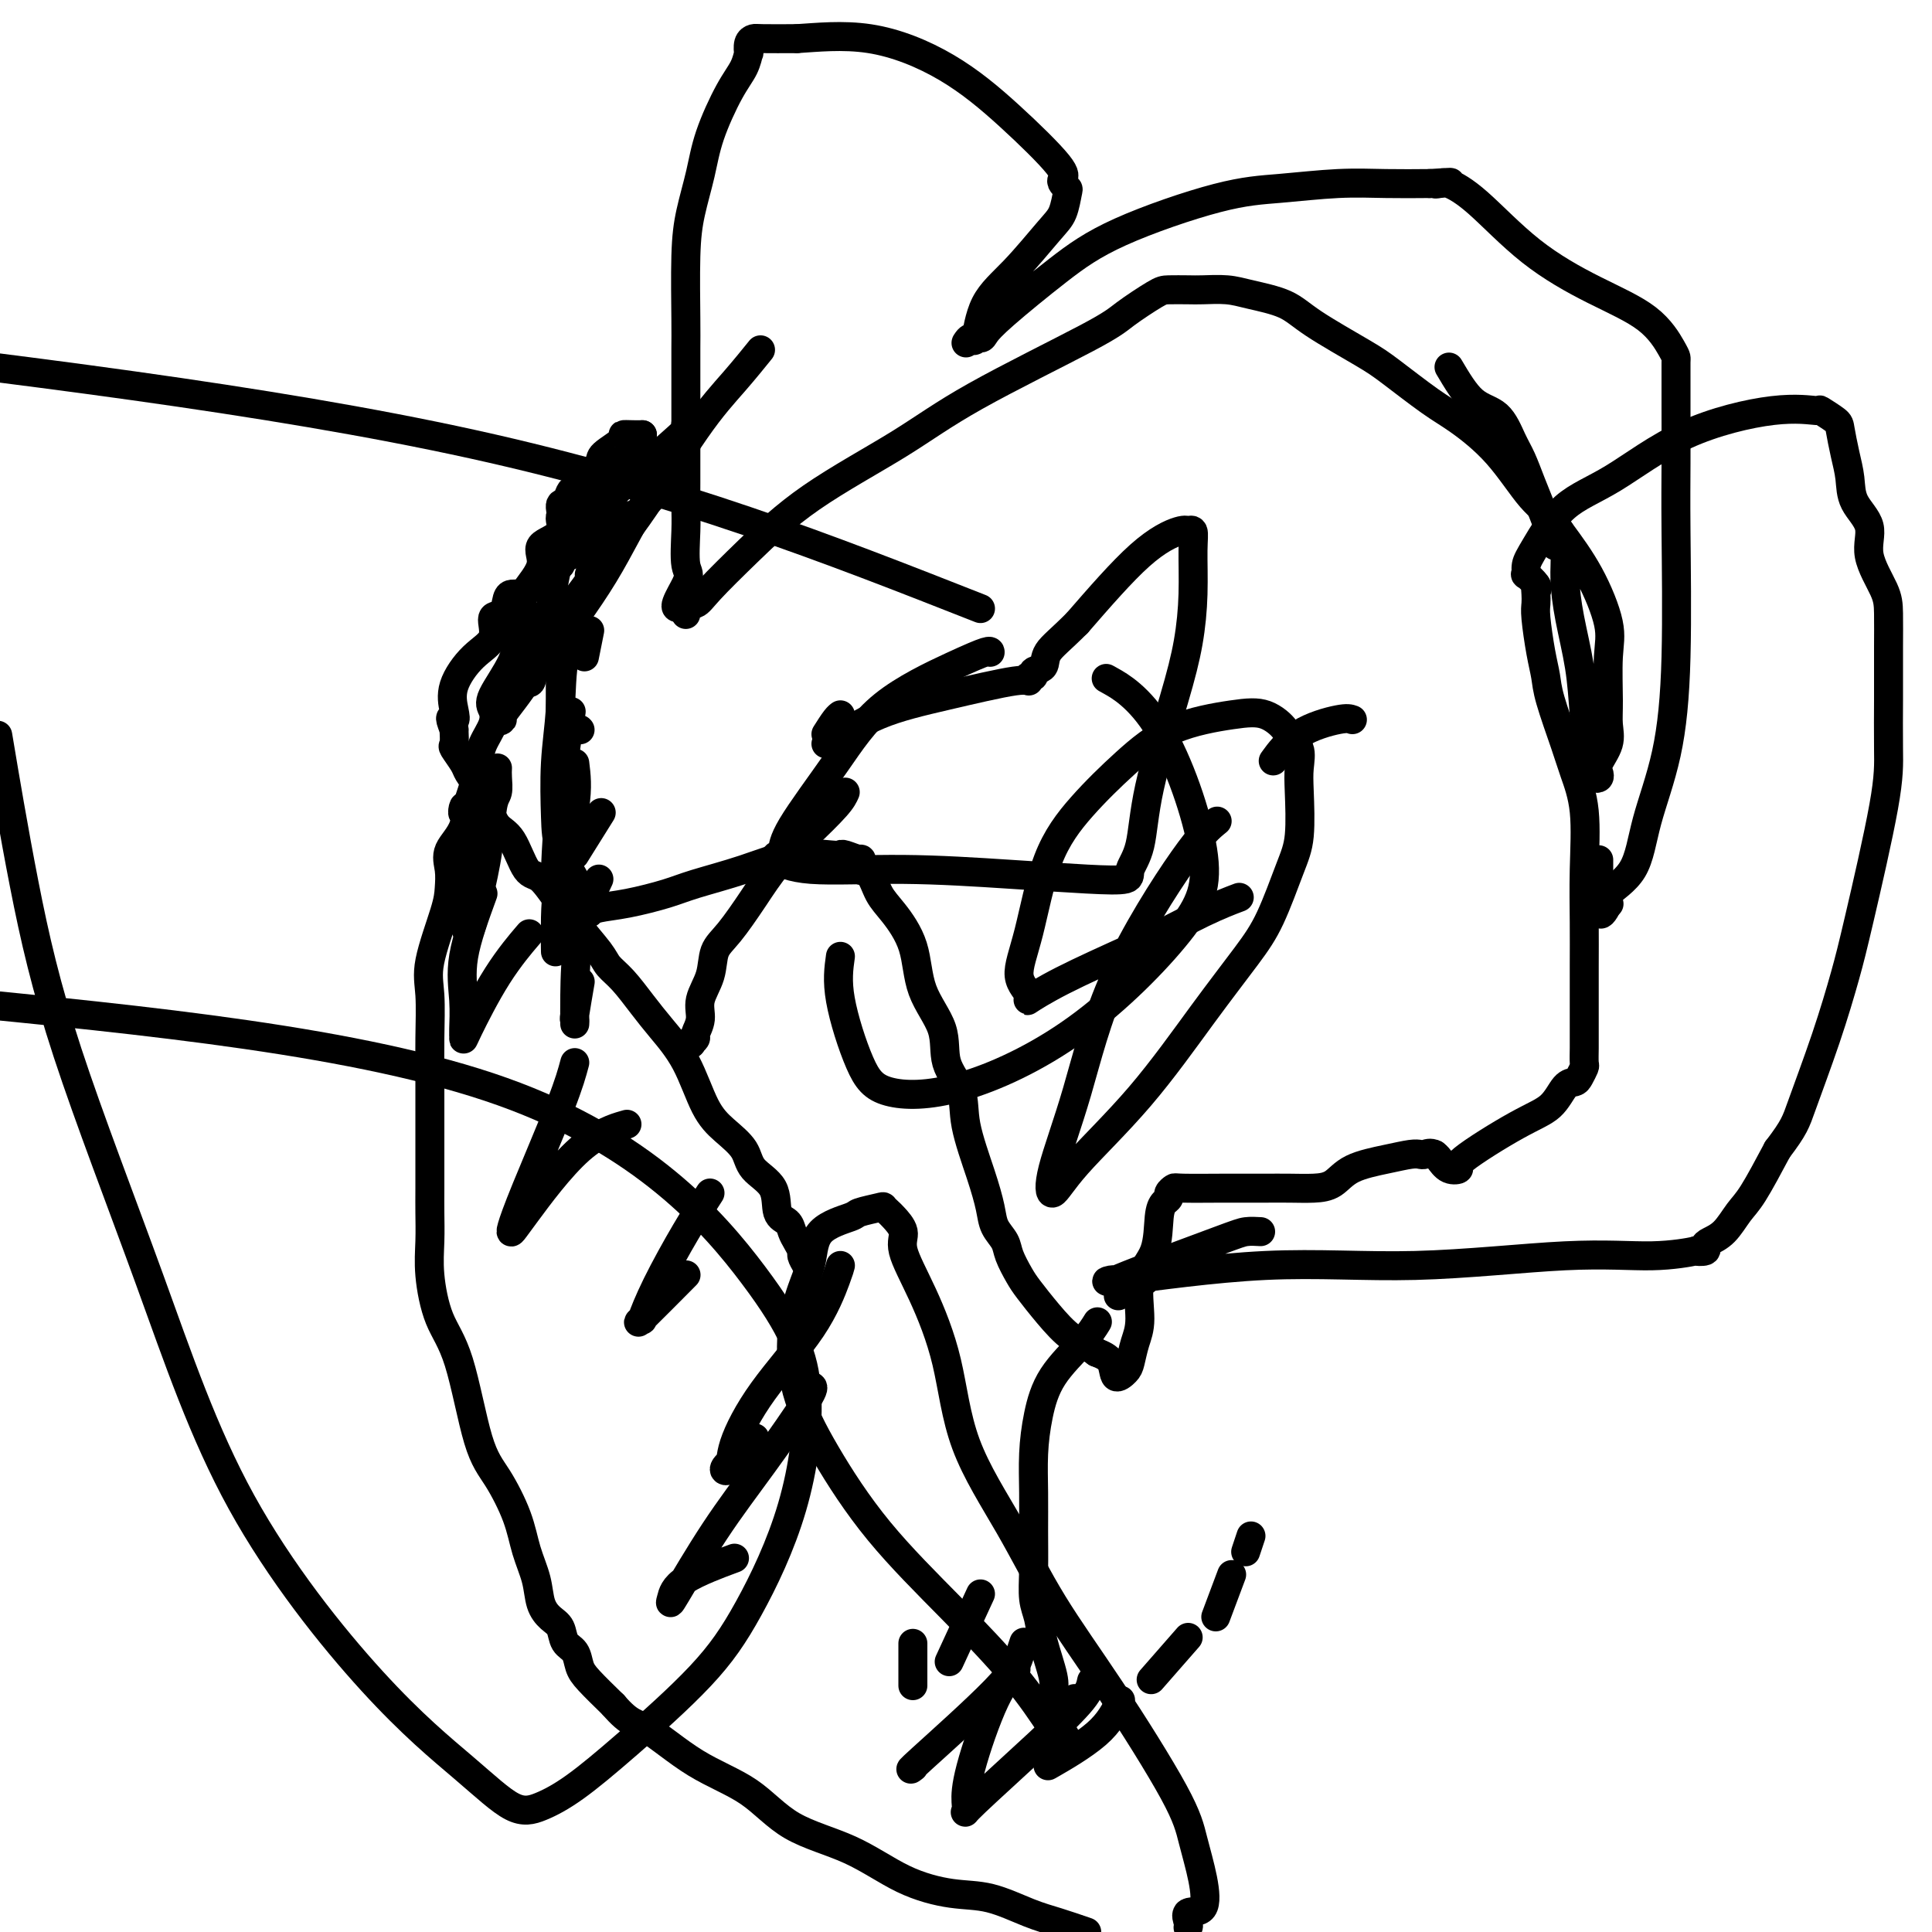 <svg viewBox='0 0 400 400' version='1.1' xmlns='http://www.w3.org/2000/svg' xmlns:xlink='http://www.w3.org/1999/xlink'><g fill='none' stroke='#000000' stroke-width='6' stroke-linecap='round' stroke-linejoin='round'><path d='M175,164c-0.316,0.727 -0.633,1.454 -2,3c-1.367,1.546 -3.785,3.910 -6,6c-2.215,2.090 -4.227,3.906 -6,6c-1.773,2.094 -3.306,4.468 -5,7c-1.694,2.532 -3.549,5.223 -5,7c-1.451,1.777 -2.498,2.641 -3,4c-0.502,1.359 -0.459,3.214 -1,5c-0.541,1.786 -1.665,3.501 -2,5c-0.335,1.499 0.120,2.780 0,4c-0.120,1.220 -0.816,2.379 -1,3c-0.184,0.621 0.143,0.706 0,1c-0.143,0.294 -0.755,0.798 -1,1c-0.245,0.202 -0.122,0.101 0,0'/><path d='M143,216c0.000,0.000 0.100,0.100 0.1,0.1'/><path d='M143,216c0.000,0.000 0.100,0.100 0.1,0.1'/><path d='M142,216c0.000,0.000 0.000,0.000 0,0c0.000,0.000 0.000,0.000 0,0'/><path d='M143,87c-0.632,0.496 -1.263,0.993 -1,1c0.263,0.007 1.422,-0.475 0,1c-1.422,1.475 -5.425,4.906 -9,8c-3.575,3.094 -6.723,5.851 -9,8c-2.277,2.149 -3.682,3.689 -5,5c-1.318,1.311 -2.549,2.395 -3,3c-0.451,0.605 -0.122,0.733 0,1c0.122,0.267 0.037,0.672 0,1c-0.037,0.328 -0.025,0.580 0,1c0.025,0.420 0.062,1.008 0,1c-0.062,-0.008 -0.222,-0.612 0,-1c0.222,-0.388 0.828,-0.560 2,-1c1.172,-0.440 2.912,-1.149 4,-2c1.088,-0.851 1.524,-1.845 3,-3c1.476,-1.155 3.993,-2.473 5,-3c1.007,-0.527 0.503,-0.264 0,0'/><path d='M134,104c0.733,-0.733 1.467,-1.467 2,-2c0.533,-0.533 0.867,-0.867 1,-1c0.133,-0.133 0.067,-0.067 0,0'/><path d='M137,101c-0.077,-0.106 -0.154,-0.212 0,0c0.154,0.212 0.540,0.741 0,1c-0.540,0.259 -2.006,0.247 -4,3c-1.994,2.753 -4.515,8.271 -8,14c-3.485,5.729 -7.935,11.670 -12,17c-4.065,5.330 -7.744,10.048 -9,12c-1.256,1.952 -0.088,1.139 0,1c0.088,-0.139 -0.904,0.396 0,-1c0.904,-1.396 3.705,-4.722 5,-7c1.295,-2.278 1.084,-3.508 1,-4c-0.084,-0.492 -0.042,-0.246 0,0'/><path d='M114,131c2.307,-3.079 4.613,-6.159 6,-8c1.387,-1.841 1.853,-2.444 2,-3c0.147,-0.556 -0.026,-1.066 0,-1c0.026,0.066 0.252,0.708 0,2c-0.252,1.292 -0.982,3.234 -3,6c-2.018,2.766 -5.324,6.356 -7,9c-1.676,2.644 -1.724,4.344 -2,5c-0.276,0.656 -0.782,0.270 -1,0c-0.218,-0.270 -0.150,-0.423 0,-1c0.150,-0.577 0.380,-1.577 1,-3c0.620,-1.423 1.628,-3.268 2,-5c0.372,-1.732 0.106,-3.352 0,-4c-0.106,-0.648 -0.053,-0.324 0,0'/><path d='M114,124c0.417,-2.083 0.833,-4.167 1,-5c0.167,-0.833 0.083,-0.417 0,0'/><path d='M116,117c0.417,-0.833 0.833,-1.667 1,-2c0.167,-0.333 0.083,-0.167 0,0'/><path d='M98,164c0.417,-2.083 0.833,-4.167 1,-5c0.167,-0.833 0.083,-0.417 0,0'/><path d='M104,148c1.250,-2.500 2.500,-5.000 3,-6c0.500,-1.000 0.250,-0.500 0,0'/><path d='M116,135c-0.000,1.833 -0.000,3.665 0,5c0.000,1.335 0.001,2.172 0,5c-0.001,2.828 -0.002,7.646 0,11c0.002,3.354 0.008,5.243 0,7c-0.008,1.757 -0.030,3.382 0,5c0.030,1.618 0.111,3.227 0,3c-0.111,-0.227 -0.415,-2.292 0,-7c0.415,-4.708 1.547,-12.059 2,-15c0.453,-2.941 0.226,-1.470 0,0'/><path d='M121,136c0.417,-2.083 0.833,-4.167 1,-5c0.167,-0.833 0.083,-0.417 0,0'/><path d='M115,180c0.200,-4.511 0.400,-9.022 1,-12c0.600,-2.978 1.600,-4.422 2,-5c0.400,-0.578 0.200,-0.289 0,0'/><path d='M120,151c0.000,0.000 0.100,0.100 0.1,0.1'/><path d='M119,158c0.309,2.457 0.619,4.914 0,9c-0.619,4.086 -2.166,9.800 -3,14c-0.834,4.200 -0.955,6.884 -1,9c-0.045,2.116 -0.015,3.663 0,5c0.015,1.337 0.015,2.463 0,2c-0.015,-0.463 -0.045,-2.516 0,-3c0.045,-0.484 0.166,0.600 1,-4c0.834,-4.600 2.381,-14.886 3,-19c0.619,-4.114 0.309,-2.057 0,0'/><path d='M95,189c0.833,-3.750 1.667,-7.500 2,-9c0.333,-1.500 0.167,-0.750 0,0'/><path d='M103,159c-0.026,0.541 -0.051,1.081 0,2c0.051,0.919 0.179,2.215 0,3c-0.179,0.785 -0.665,1.057 -1,3c-0.335,1.943 -0.521,5.557 -1,9c-0.479,3.443 -1.252,6.717 -2,10c-0.748,3.283 -1.471,6.576 -2,7c-0.529,0.424 -0.866,-2.022 -1,-3c-0.134,-0.978 -0.067,-0.489 0,0'/><path d='M96,187c0.417,-1.250 0.833,-2.500 1,-3c0.167,-0.500 0.083,-0.250 0,0'/><path d='M98,180c0.417,-1.250 0.833,-2.500 1,-3c0.167,-0.500 0.083,-0.250 0,0'/><path d='M100,174c0.000,0.000 0.100,0.100 0.1,0.1'/><path d='M100,185c-1.691,4.642 -3.382,9.284 -4,13c-0.618,3.716 -0.163,6.507 0,9c0.163,2.493 0.034,4.688 0,6c-0.034,1.312 0.027,1.741 0,2c-0.027,0.259 -0.141,0.348 1,-2c1.141,-2.348 3.538,-7.132 6,-11c2.462,-3.868 4.989,-6.819 6,-8c1.011,-1.181 0.505,-0.590 0,0'/><path d='M119,177c2.083,-3.333 4.167,-6.667 5,-8c0.833,-1.333 0.417,-0.667 0,0'/><path d='M124,182c-1.577,3.318 -3.154,6.636 -4,11c-0.846,4.364 -0.960,9.774 -1,13c-0.040,3.226 -0.007,4.268 0,5c0.007,0.732 -0.012,1.155 0,1c0.012,-0.155 0.055,-0.887 0,-1c-0.055,-0.113 -0.207,0.393 0,-1c0.207,-1.393 0.773,-4.684 1,-6c0.227,-1.316 0.113,-0.658 0,0'/><path d='M119,220c-0.565,2.111 -1.129,4.223 -3,9c-1.871,4.777 -5.047,12.221 -7,17c-1.953,4.779 -2.683,6.895 -3,8c-0.317,1.105 -0.220,1.199 0,1c0.220,-0.199 0.564,-0.693 3,-4c2.436,-3.307 6.963,-9.429 11,-13c4.037,-3.571 7.582,-4.592 9,-5c1.418,-0.408 0.709,-0.204 0,0'/><path d='M147,247c-1.529,2.352 -3.059,4.705 -5,8c-1.941,3.295 -4.294,7.533 -6,11c-1.706,3.467 -2.764,6.164 -3,7c-0.236,0.836 0.349,-0.188 0,0c-0.349,0.188 -1.632,1.589 0,0c1.632,-1.589 6.181,-6.168 8,-8c1.819,-1.832 0.910,-0.916 0,0'/><path d='M174,262c-0.112,0.451 -0.225,0.902 -1,3c-0.775,2.098 -2.214,5.843 -5,10c-2.786,4.157 -6.920,8.727 -10,13c-3.080,4.273 -5.105,8.248 -6,11c-0.895,2.752 -0.660,4.282 -1,5c-0.340,0.718 -1.256,0.626 -1,0c0.256,-0.626 1.684,-1.784 3,-3c1.316,-1.216 2.519,-2.490 3,-3c0.481,-0.510 0.241,-0.255 0,0'/><path d='M168,287c0.356,0.119 0.711,0.237 -1,3c-1.711,2.763 -5.489,8.169 -9,13c-3.511,4.831 -6.753,9.087 -10,14c-3.247,4.913 -6.497,10.482 -8,13c-1.503,2.518 -1.259,1.984 -1,1c0.259,-0.984 0.531,-2.419 3,-4c2.469,-1.581 7.134,-3.309 9,-4c1.866,-0.691 0.933,-0.346 0,0'/><path d='M203,330c-2.533,5.489 -5.067,10.978 -6,13c-0.933,2.022 -0.267,0.578 0,0c0.267,-0.578 0.133,-0.289 0,0'/><path d='M259,318c-0.417,1.250 -0.833,2.500 -1,3c-0.167,0.500 -0.083,0.250 0,0'/><path d='M255,326c-1.250,3.333 -2.500,6.667 -3,8c-0.500,1.333 -0.250,0.667 0,0'/><path d='M246,339c-2.917,3.333 -5.833,6.667 -7,8c-1.167,1.333 -0.583,0.667 0,0'/><path d='M232,352c-1.111,2.289 -2.222,4.578 -5,7c-2.778,2.422 -7.222,4.978 -9,6c-1.778,1.022 -0.889,0.511 0,0'/><path d='M217,363c-0.022,-2.511 -0.044,-5.022 1,-7c1.044,-1.978 3.156,-3.422 4,-4c0.844,-0.578 0.422,-0.289 0,0'/><path d='M226,348c-0.204,1.017 -0.409,2.034 -2,4c-1.591,1.966 -4.570,4.881 -9,9c-4.430,4.119 -10.311,9.443 -13,12c-2.689,2.557 -2.188,2.348 -2,2c0.188,-0.348 0.061,-0.836 0,-2c-0.061,-1.164 -0.058,-3.003 1,-7c1.058,-3.997 3.169,-10.153 5,-14c1.831,-3.847 3.380,-5.385 4,-6c0.620,-0.615 0.310,-0.308 0,0'/><path d='M212,340c-0.295,0.884 -0.590,1.767 -1,3c-0.410,1.233 -0.935,2.815 -5,7c-4.065,4.185 -11.671,10.973 -15,14c-3.329,3.027 -2.380,2.293 -2,2c0.380,-0.293 0.190,-0.147 0,0'/><path d='M189,349c0.000,-3.333 0.000,-6.667 0,-8c0.000,-1.333 0.000,-0.667 0,0'/><path d='M167,262c-0.446,-0.780 -0.892,-1.561 -1,-2c-0.108,-0.439 0.121,-0.538 0,-1c-0.121,-0.462 -0.593,-1.288 -1,-2c-0.407,-0.712 -0.750,-1.309 -1,-2c-0.250,-0.691 -0.407,-1.475 -1,-2c-0.593,-0.525 -1.621,-0.790 -2,-2c-0.379,-1.210 -0.110,-3.365 -1,-5c-0.890,-1.635 -2.939,-2.749 -4,-4c-1.061,-1.251 -1.133,-2.637 -2,-4c-0.867,-1.363 -2.527,-2.702 -4,-4c-1.473,-1.298 -2.757,-2.557 -4,-5c-1.243,-2.443 -2.445,-6.072 -4,-9c-1.555,-2.928 -3.464,-5.155 -5,-7c-1.536,-1.845 -2.699,-3.306 -4,-5c-1.301,-1.694 -2.739,-3.619 -4,-5c-1.261,-1.381 -2.346,-2.219 -3,-3c-0.654,-0.781 -0.878,-1.506 -2,-3c-1.122,-1.494 -3.143,-3.758 -4,-5c-0.857,-1.242 -0.550,-1.464 -1,-2c-0.450,-0.536 -1.657,-1.388 -3,-3c-1.343,-1.612 -2.821,-3.985 -4,-5c-1.179,-1.015 -2.059,-0.673 -3,-2c-0.941,-1.327 -1.944,-4.323 -3,-6c-1.056,-1.677 -2.166,-2.033 -3,-3c-0.834,-0.967 -1.394,-2.543 -2,-4c-0.606,-1.457 -1.259,-2.795 -2,-4c-0.741,-1.205 -1.572,-2.279 -2,-3c-0.428,-0.721 -0.455,-1.090 -1,-2c-0.545,-0.910 -1.608,-2.360 -2,-3c-0.392,-0.640 -0.112,-0.468 0,-1c0.112,-0.532 0.056,-1.766 0,-3'/><path d='M94,151c-1.405,-3.484 -0.417,-2.195 0,-2c0.417,0.195 0.264,-0.705 0,-2c-0.264,-1.295 -0.638,-2.985 0,-5c0.638,-2.015 2.290,-4.354 4,-6c1.710,-1.646 3.480,-2.599 4,-4c0.520,-1.401 -0.211,-3.251 0,-4c0.211,-0.749 1.363,-0.397 2,-1c0.637,-0.603 0.758,-2.162 1,-3c0.242,-0.838 0.604,-0.956 1,-1c0.396,-0.044 0.828,-0.012 1,0c0.172,0.012 0.086,0.006 0,0'/><path d='M112,114c1.736,-1.408 3.473,-2.815 4,-4c0.527,-1.185 -0.154,-2.147 0,-3c0.154,-0.853 1.143,-1.598 2,-2c0.857,-0.402 1.581,-0.462 2,-1c0.419,-0.538 0.535,-1.555 1,-2c0.465,-0.445 1.281,-0.316 2,-1c0.719,-0.684 1.341,-2.179 2,-3c0.659,-0.821 1.356,-0.969 2,-1c0.644,-0.031 1.234,0.055 2,-1c0.766,-1.055 1.708,-3.249 2,-4c0.292,-0.751 -0.066,-0.057 0,0c0.066,0.057 0.556,-0.523 1,-1c0.444,-0.477 0.841,-0.851 1,-1c0.159,-0.149 0.079,-0.075 0,0'/><path d='M133,90c-0.587,0.009 -1.174,0.018 -2,0c-0.826,-0.018 -1.891,-0.062 -2,0c-0.109,0.062 0.738,0.230 0,1c-0.738,0.770 -3.063,2.141 -4,3c-0.937,0.859 -0.488,1.204 -1,2c-0.512,0.796 -1.984,2.041 -3,3c-1.016,0.959 -1.574,1.633 -2,2c-0.426,0.367 -0.718,0.429 -1,1c-0.282,0.571 -0.552,1.652 -1,2c-0.448,0.348 -1.073,-0.037 -1,1c0.073,1.037 0.844,3.496 0,5c-0.844,1.504 -3.302,2.053 -4,3c-0.698,0.947 0.363,2.293 0,4c-0.363,1.707 -2.150,3.776 -3,5c-0.850,1.224 -0.765,1.602 -1,3c-0.235,1.398 -0.792,3.816 -1,5c-0.208,1.184 -0.068,1.134 0,2c0.068,0.866 0.064,2.647 -1,5c-1.064,2.353 -3.188,5.279 -4,7c-0.812,1.721 -0.311,2.237 0,3c0.311,0.763 0.434,1.771 0,3c-0.434,1.229 -1.425,2.677 -2,4c-0.575,1.323 -0.736,2.521 -1,4c-0.264,1.479 -0.632,3.240 -1,5'/><path d='M98,163c-2.668,8.466 -2.336,4.631 -2,4c0.336,-0.631 0.678,1.942 0,4c-0.678,2.058 -2.375,3.599 -3,5c-0.625,1.401 -0.178,2.660 0,4c0.178,1.340 0.086,2.760 0,4c-0.086,1.240 -0.167,2.299 -1,5c-0.833,2.701 -2.419,7.043 -3,10c-0.581,2.957 -0.156,4.527 0,7c0.156,2.473 0.042,5.848 0,9c-0.042,3.152 -0.011,6.081 0,9c0.011,2.919 0.003,5.829 0,8c-0.003,2.171 -0.002,3.602 0,6c0.002,2.398 0.005,5.764 0,8c-0.005,2.236 -0.018,3.343 0,5c0.018,1.657 0.066,3.864 0,6c-0.066,2.136 -0.245,4.203 0,7c0.245,2.797 0.912,6.325 2,9c1.088,2.675 2.595,4.496 4,9c1.405,4.504 2.709,11.691 4,16c1.291,4.309 2.569,5.741 4,8c1.431,2.259 3.016,5.343 4,8c0.984,2.657 1.367,4.885 2,7c0.633,2.115 1.517,4.118 2,6c0.483,1.882 0.567,3.644 1,5c0.433,1.356 1.215,2.306 2,3c0.785,0.694 1.573,1.132 2,2c0.427,0.868 0.493,2.166 1,3c0.507,0.834 1.456,1.203 2,2c0.544,0.797 0.685,2.022 1,3c0.315,0.978 0.804,1.708 2,3c1.196,1.292 3.098,3.146 5,5'/><path d='M127,353c3.450,4.028 4.575,3.597 7,5c2.425,1.403 6.150,4.641 10,7c3.850,2.359 7.826,3.841 11,6c3.174,2.159 5.546,4.996 9,7c3.454,2.004 7.991,3.174 12,5c4.009,1.826 7.491,4.310 11,6c3.509,1.690 7.045,2.588 10,3c2.955,0.412 5.328,0.337 8,1c2.672,0.663 5.642,2.063 8,3c2.358,0.937 4.102,1.411 6,2c1.898,0.589 3.949,1.295 6,2'/><path d='M246,399c-0.023,0.051 -0.047,0.103 0,0c0.047,-0.103 0.164,-0.360 0,-1c-0.164,-0.640 -0.609,-1.663 0,-2c0.609,-0.337 2.272,0.010 3,-1c0.728,-1.010 0.522,-3.379 0,-6c-0.522,-2.621 -1.359,-5.494 -2,-8c-0.641,-2.506 -1.085,-4.644 -4,-10c-2.915,-5.356 -8.301,-13.931 -13,-21c-4.699,-7.069 -8.710,-12.631 -12,-18c-3.290,-5.369 -5.860,-10.544 -9,-16c-3.140,-5.456 -6.850,-11.194 -9,-17c-2.150,-5.806 -2.741,-11.682 -4,-17c-1.259,-5.318 -3.188,-10.079 -5,-14c-1.812,-3.921 -3.509,-7.002 -4,-9c-0.491,-1.998 0.222,-2.915 0,-4c-0.222,-1.085 -1.381,-2.340 -2,-3c-0.619,-0.660 -0.700,-0.725 -1,-1c-0.300,-0.275 -0.819,-0.761 -1,-1c-0.181,-0.239 -0.023,-0.232 -1,0c-0.977,0.232 -3.091,0.687 -4,1c-0.909,0.313 -0.615,0.483 -2,1c-1.385,0.517 -4.448,1.382 -6,3c-1.552,1.618 -1.592,3.989 -2,6c-0.408,2.011 -1.184,3.661 -2,6c-0.816,2.339 -1.673,5.368 -2,9c-0.327,3.632 -0.123,7.867 1,12c1.123,4.133 3.166,8.163 6,13c2.834,4.837 6.461,10.482 11,16c4.539,5.518 9.991,10.909 15,16c5.009,5.091 9.574,9.883 13,14c3.426,4.117 5.713,7.558 8,11'/><path d='M218,358c5.796,6.189 2.286,1.162 1,-1c-1.286,-2.162 -0.348,-1.458 0,-1c0.348,0.458 0.107,0.670 0,0c-0.107,-0.670 -0.079,-2.223 0,-3c0.079,-0.777 0.211,-0.776 0,-1c-0.211,-0.224 -0.763,-0.671 -1,-1c-0.237,-0.329 -0.158,-0.540 0,-1c0.158,-0.460 0.396,-1.169 0,-3c-0.396,-1.831 -1.427,-4.784 -2,-7c-0.573,-2.216 -0.689,-3.696 -1,-5c-0.311,-1.304 -0.816,-2.432 -1,-4c-0.184,-1.568 -0.047,-3.575 0,-6c0.047,-2.425 0.005,-5.269 0,-8c-0.005,-2.731 0.029,-5.349 0,-8c-0.029,-2.651 -0.119,-5.334 0,-8c0.119,-2.666 0.449,-5.314 1,-8c0.551,-2.686 1.323,-5.411 3,-8c1.677,-2.589 4.259,-5.043 6,-7c1.741,-1.957 2.640,-3.416 3,-4c0.360,-0.584 0.180,-0.292 0,0'/><path d='M232,268c-0.417,0.250 -0.833,0.500 0,0c0.833,-0.500 2.917,-1.750 5,-3'/><path d='M237,265c0.000,0.000 0.100,0.100 0.1,0.1'/><path d='M261,255c-1.034,-0.061 -2.067,-0.122 -3,0c-0.933,0.122 -1.764,0.428 -6,2c-4.236,1.572 -11.877,4.409 -16,6c-4.123,1.591 -4.730,1.935 -5,2c-0.270,0.065 -0.204,-0.148 -1,0c-0.796,0.148 -2.454,0.657 3,0c5.454,-0.657 18.021,-2.481 29,-3c10.979,-0.519 20.372,0.267 31,0c10.628,-0.267 22.491,-1.587 31,-2c8.509,-0.413 13.663,0.083 18,0c4.337,-0.083 7.857,-0.743 9,-1c1.143,-0.257 -0.091,-0.111 0,0c0.091,0.111 1.508,0.189 2,0c0.492,-0.189 0.058,-0.643 0,-1c-0.058,-0.357 0.258,-0.615 1,-1c0.742,-0.385 1.910,-0.897 3,-2c1.090,-1.103 2.101,-2.797 3,-4c0.899,-1.203 1.685,-1.915 3,-4c1.315,-2.085 3.157,-5.542 5,-9'/><path d='M368,238c3.516,-4.620 3.808,-5.672 5,-9c1.192,-3.328 3.286,-8.934 5,-14c1.714,-5.066 3.048,-9.594 4,-13c0.952,-3.406 1.523,-5.690 3,-12c1.477,-6.310 3.860,-16.646 5,-23c1.140,-6.354 1.038,-8.727 1,-12c-0.038,-3.273 -0.011,-7.447 0,-10c0.011,-2.553 0.005,-3.486 0,-5c-0.005,-1.514 -0.009,-3.608 0,-6c0.009,-2.392 0.030,-5.083 0,-7c-0.030,-1.917 -0.112,-3.061 -1,-5c-0.888,-1.939 -2.580,-4.674 -3,-7c-0.420,-2.326 0.434,-4.245 0,-6c-0.434,-1.755 -2.155,-3.348 -3,-5c-0.845,-1.652 -0.812,-3.365 -1,-5c-0.188,-1.635 -0.595,-3.194 -1,-5c-0.405,-1.806 -0.807,-3.860 -1,-5c-0.193,-1.140 -0.176,-1.366 -1,-2c-0.824,-0.634 -2.488,-1.674 -3,-2c-0.512,-0.326 0.129,0.064 -1,0c-1.129,-0.064 -4.028,-0.583 -9,0c-4.972,0.583 -12.016,2.267 -18,5c-5.984,2.733 -10.909,6.516 -15,9c-4.091,2.484 -7.347,3.669 -10,6c-2.653,2.331 -4.704,5.808 -6,8c-1.296,2.192 -1.839,3.098 -2,4c-0.161,0.902 0.060,1.798 0,2c-0.060,0.202 -0.401,-0.292 0,0c0.401,0.292 1.543,1.369 2,2c0.457,0.631 0.228,0.815 0,1'/><path d='M318,122c0.310,0.739 0.086,0.087 0,0c-0.086,-0.087 -0.034,0.391 0,1c0.034,0.609 0.049,1.347 0,2c-0.049,0.653 -0.161,1.220 0,3c0.161,1.780 0.595,4.774 1,7c0.405,2.226 0.782,3.685 1,5c0.218,1.315 0.279,2.486 1,5c0.721,2.514 2.102,6.371 3,9c0.898,2.629 1.312,4.029 2,6c0.688,1.971 1.648,4.512 2,8c0.352,3.488 0.094,7.925 0,12c-0.094,4.075 -0.025,7.790 0,11c0.025,3.210 0.007,5.914 0,9c-0.007,3.086 -0.001,6.552 0,9c0.001,2.448 -0.003,3.878 0,5c0.003,1.122 0.013,1.936 0,3c-0.013,1.064 -0.047,2.376 0,3c0.047,0.624 0.177,0.558 0,1c-0.177,0.442 -0.662,1.391 -1,2c-0.338,0.609 -0.530,0.877 -1,1c-0.470,0.123 -1.217,0.099 -2,1c-0.783,0.901 -1.603,2.727 -3,4c-1.397,1.273 -3.372,1.995 -7,4c-3.628,2.005 -8.909,5.294 -11,7c-2.091,1.706 -0.994,1.828 -1,2c-0.006,0.172 -1.117,0.392 -2,0c-0.883,-0.392 -1.538,-1.398 -2,-2c-0.462,-0.602 -0.731,-0.801 -1,-1'/><path d='M297,239c-0.874,-0.467 -1.560,-0.134 -2,0c-0.440,0.134 -0.634,0.071 -1,0c-0.366,-0.071 -0.904,-0.148 -2,0c-1.096,0.148 -2.749,0.523 -5,1c-2.251,0.477 -5.098,1.056 -7,2c-1.902,0.944 -2.858,2.253 -4,3c-1.142,0.747 -2.471,0.932 -4,1c-1.529,0.068 -3.257,0.018 -5,0c-1.743,-0.018 -3.499,-0.006 -5,0c-1.501,0.006 -2.746,0.004 -4,0c-1.254,-0.004 -2.517,-0.012 -5,0c-2.483,0.012 -6.185,0.044 -8,0c-1.815,-0.044 -1.744,-0.164 -2,0c-0.256,0.164 -0.840,0.612 -1,1c-0.160,0.388 0.103,0.714 0,1c-0.103,0.286 -0.573,0.530 -1,1c-0.427,0.470 -0.811,1.167 -1,3c-0.189,1.833 -0.183,4.802 -1,7c-0.817,2.198 -2.455,3.624 -3,6c-0.545,2.376 0.005,5.701 0,8c-0.005,2.299 -0.563,3.573 -1,5c-0.437,1.427 -0.752,3.007 -1,4c-0.248,0.993 -0.427,1.400 -1,2c-0.573,0.600 -1.539,1.392 -2,1c-0.461,-0.392 -0.417,-1.969 -1,-3c-0.583,-1.031 -1.791,-1.515 -3,-2'/><path d='M227,280c-1.506,-1.222 -3.272,-1.776 -5,-3c-1.728,-1.224 -3.417,-3.118 -5,-5c-1.583,-1.882 -3.058,-3.753 -4,-5c-0.942,-1.247 -1.351,-1.871 -2,-3c-0.649,-1.129 -1.537,-2.761 -2,-4c-0.463,-1.239 -0.499,-2.083 -1,-3c-0.501,-0.917 -1.466,-1.906 -2,-3c-0.534,-1.094 -0.638,-2.292 -1,-4c-0.362,-1.708 -0.983,-3.924 -2,-7c-1.017,-3.076 -2.430,-7.011 -3,-10c-0.570,-2.989 -0.297,-5.031 -1,-7c-0.703,-1.969 -2.383,-3.864 -3,-6c-0.617,-2.136 -0.171,-4.513 -1,-7c-0.829,-2.487 -2.931,-5.084 -4,-8c-1.069,-2.916 -1.103,-6.152 -2,-9c-0.897,-2.848 -2.658,-5.307 -4,-7c-1.342,-1.693 -2.266,-2.621 -3,-4c-0.734,-1.379 -1.279,-3.210 -2,-4c-0.721,-0.790 -1.618,-0.537 -2,-1c-0.382,-0.463 -0.247,-1.640 0,-2c0.247,-0.360 0.608,0.097 0,0c-0.608,-0.097 -2.184,-0.749 -3,-1c-0.816,-0.251 -0.871,-0.100 -1,0c-0.129,0.100 -0.330,0.148 -2,0c-1.670,-0.148 -4.808,-0.492 -8,0c-3.192,0.492 -6.438,1.819 -10,3c-3.562,1.181 -7.441,2.214 -10,3c-2.559,0.786 -3.799,1.324 -6,2c-2.201,0.676 -5.362,1.490 -8,2c-2.638,0.510 -4.754,0.717 -6,1c-1.246,0.283 -1.623,0.641 -2,1'/><path d='M122,189c-6.946,1.858 -3.311,0.505 -2,0c1.311,-0.505 0.299,-0.160 0,0c-0.299,0.160 0.116,0.136 0,0c-0.116,-0.136 -0.762,-0.383 -1,-1c-0.238,-0.617 -0.068,-1.605 0,-2c0.068,-0.395 0.034,-0.198 0,0'/><path d='M119,182c0.311,0.538 0.623,1.076 0,0c-0.623,-1.076 -2.180,-3.764 -3,-6c-0.820,-2.236 -0.902,-4.018 -1,-7c-0.098,-2.982 -0.213,-7.164 0,-11c0.213,-3.836 0.753,-7.325 1,-11c0.247,-3.675 0.199,-7.537 1,-12c0.801,-4.463 2.450,-9.526 5,-14c2.550,-4.474 6.001,-8.359 10,-14c3.999,-5.641 8.546,-13.038 12,-18c3.454,-4.962 5.815,-7.490 8,-10c2.185,-2.510 4.196,-5.003 5,-6c0.804,-0.997 0.402,-0.499 0,0'/><path d='M300,76c1.625,2.747 3.250,5.493 5,7c1.750,1.507 3.623,1.773 5,3c1.377,1.227 2.256,3.414 3,5c0.744,1.586 1.352,2.571 2,4c0.648,1.429 1.336,3.301 2,5c0.664,1.699 1.305,3.225 2,5c0.695,1.775 1.444,3.800 2,5c0.556,1.200 0.919,1.574 1,2c0.081,0.426 -0.120,0.903 0,1c0.120,0.097 0.561,-0.186 1,0c0.439,0.186 0.877,0.841 1,2c0.123,1.159 -0.069,2.821 0,5c0.069,2.179 0.400,4.875 1,8c0.600,3.125 1.471,6.680 2,10c0.529,3.320 0.717,6.404 1,10c0.283,3.596 0.662,7.705 1,10c0.338,2.295 0.634,2.775 1,3c0.366,0.225 0.802,0.196 1,0c0.198,-0.196 0.158,-0.557 0,-1c-0.158,-0.443 -0.435,-0.967 0,-2c0.435,-1.033 1.584,-2.575 2,-4c0.416,-1.425 0.101,-2.734 0,-4c-0.101,-1.266 0.012,-2.488 0,-5c-0.012,-2.512 -0.147,-6.312 0,-9c0.147,-2.688 0.578,-4.262 0,-7c-0.578,-2.738 -2.165,-6.639 -4,-10c-1.835,-3.361 -3.917,-6.180 -6,-9'/><path d='M323,110c-2.593,-4.081 -4.077,-4.784 -6,-7c-1.923,-2.216 -4.287,-5.945 -7,-9c-2.713,-3.055 -5.776,-5.436 -8,-7c-2.224,-1.564 -3.610,-2.309 -6,-4c-2.390,-1.691 -5.783,-4.326 -8,-6c-2.217,-1.674 -3.256,-2.386 -6,-4c-2.744,-1.614 -7.193,-4.131 -10,-6c-2.807,-1.869 -3.971,-3.089 -6,-4c-2.029,-0.911 -4.921,-1.512 -7,-2c-2.079,-0.488 -3.344,-0.862 -5,-1c-1.656,-0.138 -3.703,-0.038 -5,0c-1.297,0.038 -1.842,0.015 -3,0c-1.158,-0.015 -2.927,-0.023 -4,0c-1.073,0.023 -1.448,0.076 -3,1c-1.552,0.924 -4.279,2.717 -6,4c-1.721,1.283 -2.435,2.055 -8,5c-5.565,2.945 -15.981,8.063 -23,12c-7.019,3.937 -10.643,6.695 -16,10c-5.357,3.305 -12.448,7.158 -18,11c-5.552,3.842 -9.565,7.673 -13,11c-3.435,3.327 -6.294,6.149 -8,8c-1.706,1.851 -2.261,2.732 -3,3c-0.739,0.268 -1.662,-0.077 -2,0c-0.338,0.077 -0.091,0.577 0,1c0.091,0.423 0.024,0.768 0,1c-0.024,0.232 -0.007,0.352 0,0c0.007,-0.352 0.003,-1.176 0,-2'/><path d='M142,125c-4.022,2.644 -1.078,-1.747 0,-4c1.078,-2.253 0.289,-2.367 0,-4c-0.289,-1.633 -0.077,-4.784 0,-7c0.077,-2.216 0.021,-3.496 0,-5c-0.021,-1.504 -0.006,-3.232 0,-5c0.006,-1.768 0.002,-3.578 0,-6c-0.002,-2.422 -0.001,-5.457 0,-8c0.001,-2.543 0.002,-4.592 0,-7c-0.002,-2.408 -0.008,-5.173 0,-7c0.008,-1.827 0.031,-2.714 0,-6c-0.031,-3.286 -0.115,-8.969 0,-13c0.115,-4.031 0.430,-6.409 1,-9c0.570,-2.591 1.396,-5.396 2,-8c0.604,-2.604 0.985,-5.008 2,-8c1.015,-2.992 2.663,-6.574 4,-9c1.337,-2.426 2.361,-3.698 3,-5c0.639,-1.302 0.891,-2.636 1,-3c0.109,-0.364 0.073,0.242 0,0c-0.073,-0.242 -0.185,-1.333 0,-2c0.185,-0.667 0.665,-0.910 1,-1c0.335,-0.090 0.524,-0.026 2,0c1.476,0.026 4.238,0.013 7,0'/><path d='M165,8c3.988,-0.242 9.457,-0.846 15,0c5.543,0.846 11.159,3.144 16,6c4.841,2.856 8.909,6.272 13,10c4.091,3.728 8.207,7.770 10,10c1.793,2.230 1.263,2.649 1,3c-0.263,0.351 -0.258,0.635 0,1c0.258,0.365 0.770,0.813 1,1c0.230,0.187 0.178,0.114 0,1c-0.178,0.886 -0.482,2.730 -1,4c-0.518,1.270 -1.252,1.967 -3,4c-1.748,2.033 -4.511,5.401 -7,8c-2.489,2.599 -4.703,4.430 -6,7c-1.297,2.570 -1.675,5.880 -2,7c-0.325,1.120 -0.596,0.050 -1,0c-0.404,-0.050 -0.939,0.921 -1,1c-0.061,0.079 0.353,-0.735 1,-1c0.647,-0.265 1.528,0.018 2,0c0.472,-0.018 0.534,-0.337 1,-1c0.466,-0.663 1.336,-1.669 4,-4c2.664,-2.331 7.122,-5.987 11,-9c3.878,-3.013 7.178,-5.382 13,-8c5.822,-2.618 14.168,-5.486 20,-7c5.832,-1.514 9.151,-1.674 13,-2c3.849,-0.326 8.229,-0.819 12,-1c3.771,-0.181 6.935,-0.052 10,0c3.065,0.052 6.033,0.026 9,0'/><path d='M296,38c7.276,-0.472 3.465,-0.152 2,0c-1.465,0.152 -0.585,0.136 0,0c0.585,-0.136 0.876,-0.391 2,0c1.124,0.391 3.082,1.428 6,4c2.918,2.572 6.796,6.678 11,10c4.204,3.322 8.734,5.858 13,8c4.266,2.142 8.267,3.888 11,6c2.733,2.112 4.196,4.589 5,6c0.804,1.411 0.947,1.756 1,2c0.053,0.244 0.014,0.386 0,1c-0.014,0.614 -0.003,1.698 0,3c0.003,1.302 -0.003,2.821 0,6c0.003,3.179 0.016,8.019 0,12c-0.016,3.981 -0.059,7.103 0,14c0.059,6.897 0.221,17.570 0,26c-0.221,8.430 -0.826,14.616 -2,20c-1.174,5.384 -2.917,9.965 -4,14c-1.083,4.035 -1.507,7.525 -3,10c-1.493,2.475 -4.056,3.936 -5,5c-0.944,1.064 -0.270,1.733 0,2c0.270,0.267 0.135,0.134 0,0'/><path d='M333,187c-2.253,4.660 -1.886,0.809 -2,0c-0.114,-0.809 -0.710,1.424 -1,2c-0.290,0.576 -0.274,-0.503 0,-1c0.274,-0.497 0.805,-0.410 1,-1c0.195,-0.590 0.052,-1.857 0,-3c-0.052,-1.143 -0.014,-2.162 0,-3c0.014,-0.838 0.004,-1.495 0,-2c-0.004,-0.505 -0.001,-0.859 0,-1c0.001,-0.141 0.001,-0.071 0,0'/><path d='M205,135c-0.002,0.045 -0.004,0.091 0,0c0.004,-0.091 0.015,-0.317 -1,0c-1.015,0.317 -3.056,1.177 -7,3c-3.944,1.823 -9.792,4.607 -14,8c-4.208,3.393 -6.777,7.394 -10,12c-3.223,4.606 -7.100,9.816 -9,13c-1.900,3.184 -1.822,4.341 -2,5c-0.178,0.659 -0.610,0.820 -1,1c-0.390,0.180 -0.736,0.377 0,1c0.736,0.623 2.555,1.671 7,2c4.445,0.329 11.515,-0.060 19,0c7.485,0.060 15.385,0.569 22,1c6.615,0.431 11.944,0.783 16,1c4.056,0.217 6.840,0.299 8,0c1.160,-0.299 0.695,-0.978 1,-2c0.305,-1.022 1.378,-2.387 2,-5c0.622,-2.613 0.793,-6.474 2,-12c1.207,-5.526 3.449,-12.718 5,-18c1.551,-5.282 2.412,-8.655 3,-12c0.588,-3.345 0.904,-6.661 1,-10c0.096,-3.339 -0.029,-6.701 0,-9c0.029,-2.299 0.212,-3.536 0,-4c-0.212,-0.464 -0.819,-0.155 -1,0c-0.181,0.155 0.065,0.155 0,0c-0.065,-0.155 -0.441,-0.465 -2,0c-1.559,0.465 -4.303,1.704 -8,5c-3.697,3.296 -8.349,8.648 -13,14'/><path d='M223,129c-3.343,3.354 -5.201,4.740 -6,6c-0.799,1.260 -0.540,2.395 -1,3c-0.460,0.605 -1.640,0.682 -2,1c-0.360,0.318 0.101,0.878 0,1c-0.101,0.122 -0.764,-0.196 -1,0c-0.236,0.196 -0.045,0.904 0,1c0.045,0.096 -0.054,-0.419 -3,0c-2.946,0.419 -8.737,1.773 -14,3c-5.263,1.227 -9.998,2.329 -14,4c-4.002,1.671 -7.270,3.911 -9,5c-1.730,1.089 -1.923,1.025 -2,1c-0.077,-0.025 -0.039,-0.013 0,0'/><path d='M171,152c0.733,-1.156 1.467,-2.311 2,-3c0.533,-0.689 0.867,-0.911 1,-1c0.133,-0.089 0.067,-0.044 0,0'/><path d='M280,149c-0.512,-0.190 -1.024,-0.381 -3,0c-1.976,0.381 -5.417,1.333 -8,3c-2.583,1.667 -4.310,4.048 -5,5c-0.690,0.952 -0.345,0.476 0,0'/><path d='M252,170c-1.577,1.274 -3.153,2.548 -7,8c-3.847,5.452 -9.964,15.081 -14,24c-4.036,8.919 -5.989,17.130 -8,24c-2.011,6.870 -4.078,12.401 -5,16c-0.922,3.599 -0.698,5.265 0,5c0.698,-0.265 1.869,-2.463 5,-6c3.131,-3.537 8.221,-8.413 13,-14c4.779,-5.587 9.246,-11.886 13,-17c3.754,-5.114 6.796,-9.043 9,-12c2.204,-2.957 3.571,-4.944 5,-8c1.429,-3.056 2.921,-7.182 4,-10c1.079,-2.818 1.746,-4.327 2,-7c0.254,-2.673 0.095,-6.511 0,-9c-0.095,-2.489 -0.127,-3.630 0,-5c0.127,-1.370 0.414,-2.967 0,-4c-0.414,-1.033 -1.528,-1.500 -2,-2c-0.472,-0.500 -0.303,-1.032 -1,-2c-0.697,-0.968 -2.259,-2.370 -4,-3c-1.741,-0.630 -3.659,-0.488 -7,0c-3.341,0.488 -8.105,1.320 -12,3c-3.895,1.680 -6.920,4.206 -10,7c-3.080,2.794 -6.214,5.854 -9,9c-2.786,3.146 -5.223,6.376 -7,11c-1.777,4.624 -2.892,10.641 -4,15c-1.108,4.359 -2.208,7.060 -2,9c0.208,1.940 1.726,3.118 2,4c0.274,0.882 -0.695,1.468 0,1c0.695,-0.468 3.056,-1.991 7,-4c3.944,-2.009 9.472,-4.505 15,-7'/><path d='M235,196c6.155,-2.952 10.542,-5.333 14,-7c3.458,-1.667 5.988,-2.619 7,-3c1.012,-0.381 0.506,-0.190 0,0'/><path d='M174,198c-0.352,2.506 -0.704,5.011 0,9c0.704,3.989 2.463,9.461 4,13c1.537,3.539 2.853,5.146 6,6c3.147,0.854 8.126,0.954 15,-1c6.874,-1.954 15.644,-5.964 24,-12c8.356,-6.036 16.297,-14.098 21,-20c4.703,-5.902 6.168,-9.644 5,-17c-1.168,-7.356 -4.968,-18.327 -9,-25c-4.032,-6.673 -8.295,-9.050 -10,-10c-1.705,-0.950 -0.853,-0.475 0,0'/><path d='M203,126c-31.333,-12.333 -62.667,-24.667 -105,-34c-42.333,-9.333 -95.667,-15.667 -149,-22'/><path d='M0,155c-0.403,-2.410 -0.806,-4.820 0,0c0.806,4.820 2.822,16.870 5,28c2.178,11.130 4.519,21.342 9,35c4.481,13.658 11.103,30.764 17,47c5.897,16.236 11.068,31.603 19,46c7.932,14.397 18.624,27.824 27,37c8.376,9.176 14.437,14.100 19,18c4.563,3.900 7.628,6.775 10,8c2.372,1.225 4.051,0.800 6,0c1.949,-0.800 4.166,-1.975 7,-4c2.834,-2.025 6.283,-4.900 11,-9c4.717,-4.100 10.701,-9.423 15,-14c4.299,-4.577 6.914,-8.406 10,-14c3.086,-5.594 6.645,-12.952 9,-21c2.355,-8.048 3.508,-16.786 3,-24c-0.508,-7.214 -2.675,-12.904 -11,-24c-8.325,-11.096 -22.807,-27.599 -52,-38c-29.193,-10.401 -73.096,-14.701 -117,-19'/></g>
</svg>